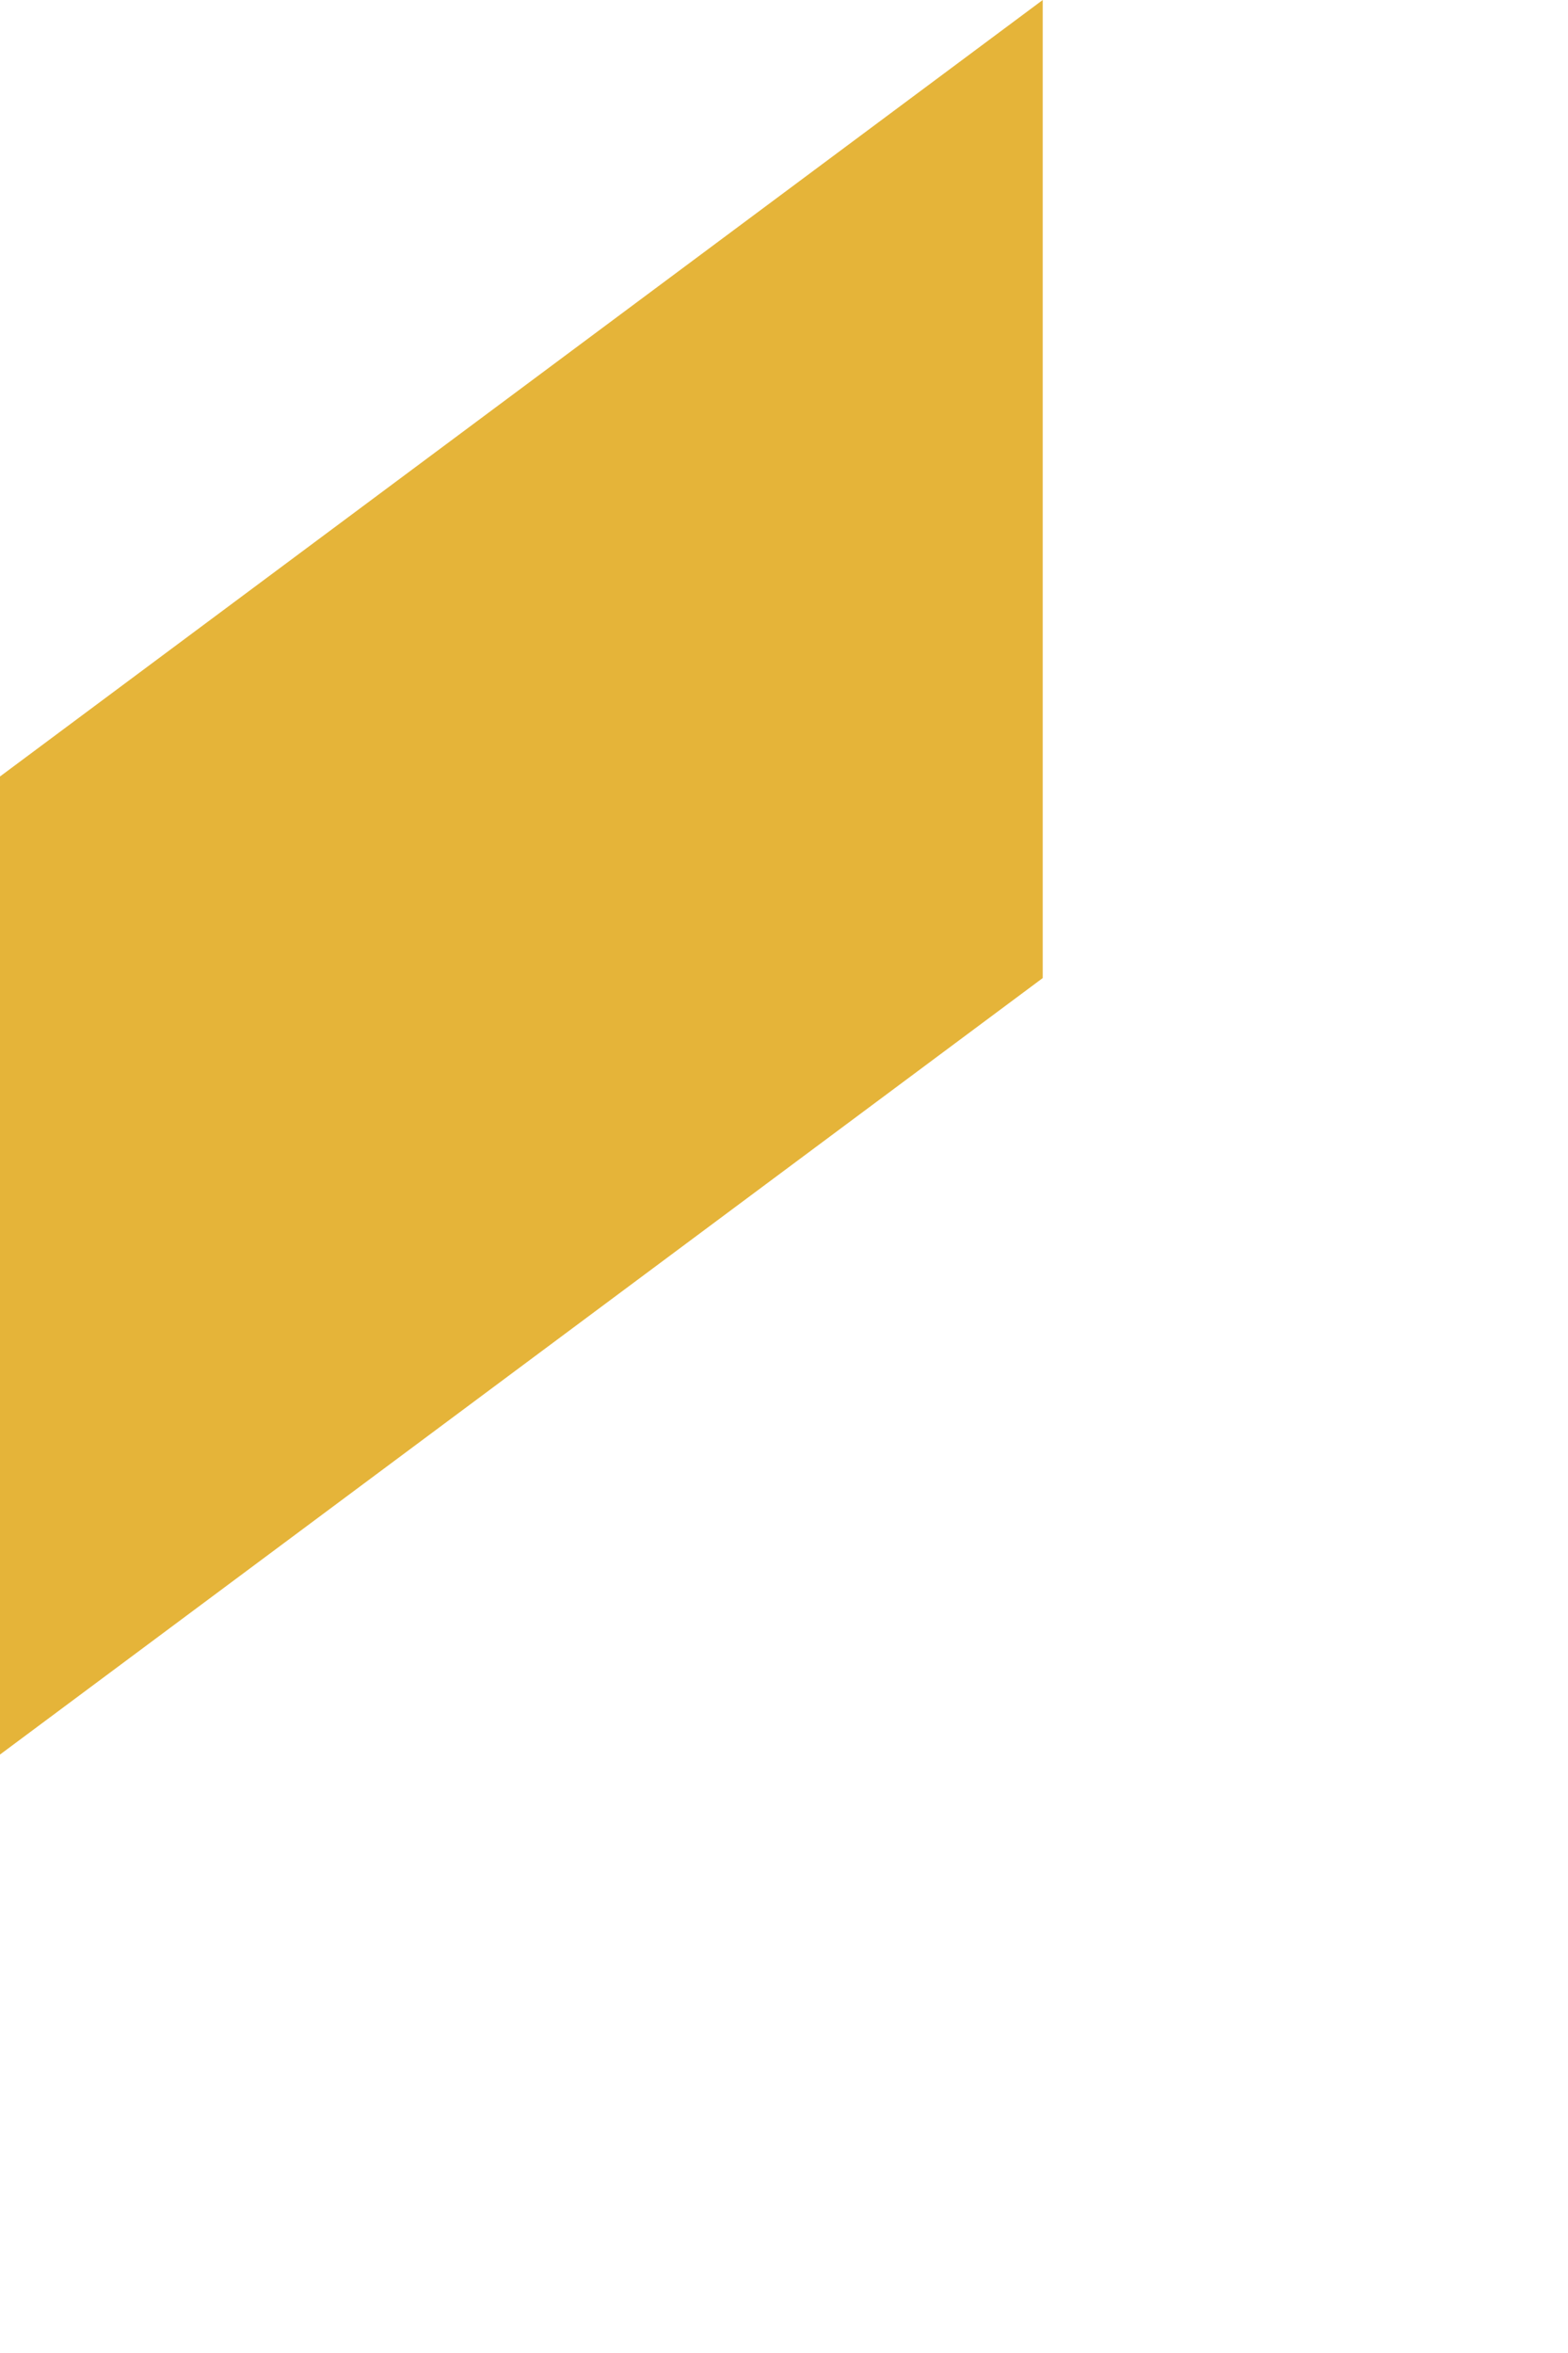<?xml version="1.0" encoding="utf-8"?>
<svg xmlns="http://www.w3.org/2000/svg" fill="none" height="100%" overflow="visible" preserveAspectRatio="none" style="display: block;" viewBox="0 0 2 3" width="100%">
<path d="M0 2.237L1.33 1.247V0L0 0.99V2.237Z" fill="#E5B439" id="Vector"/>
</svg>